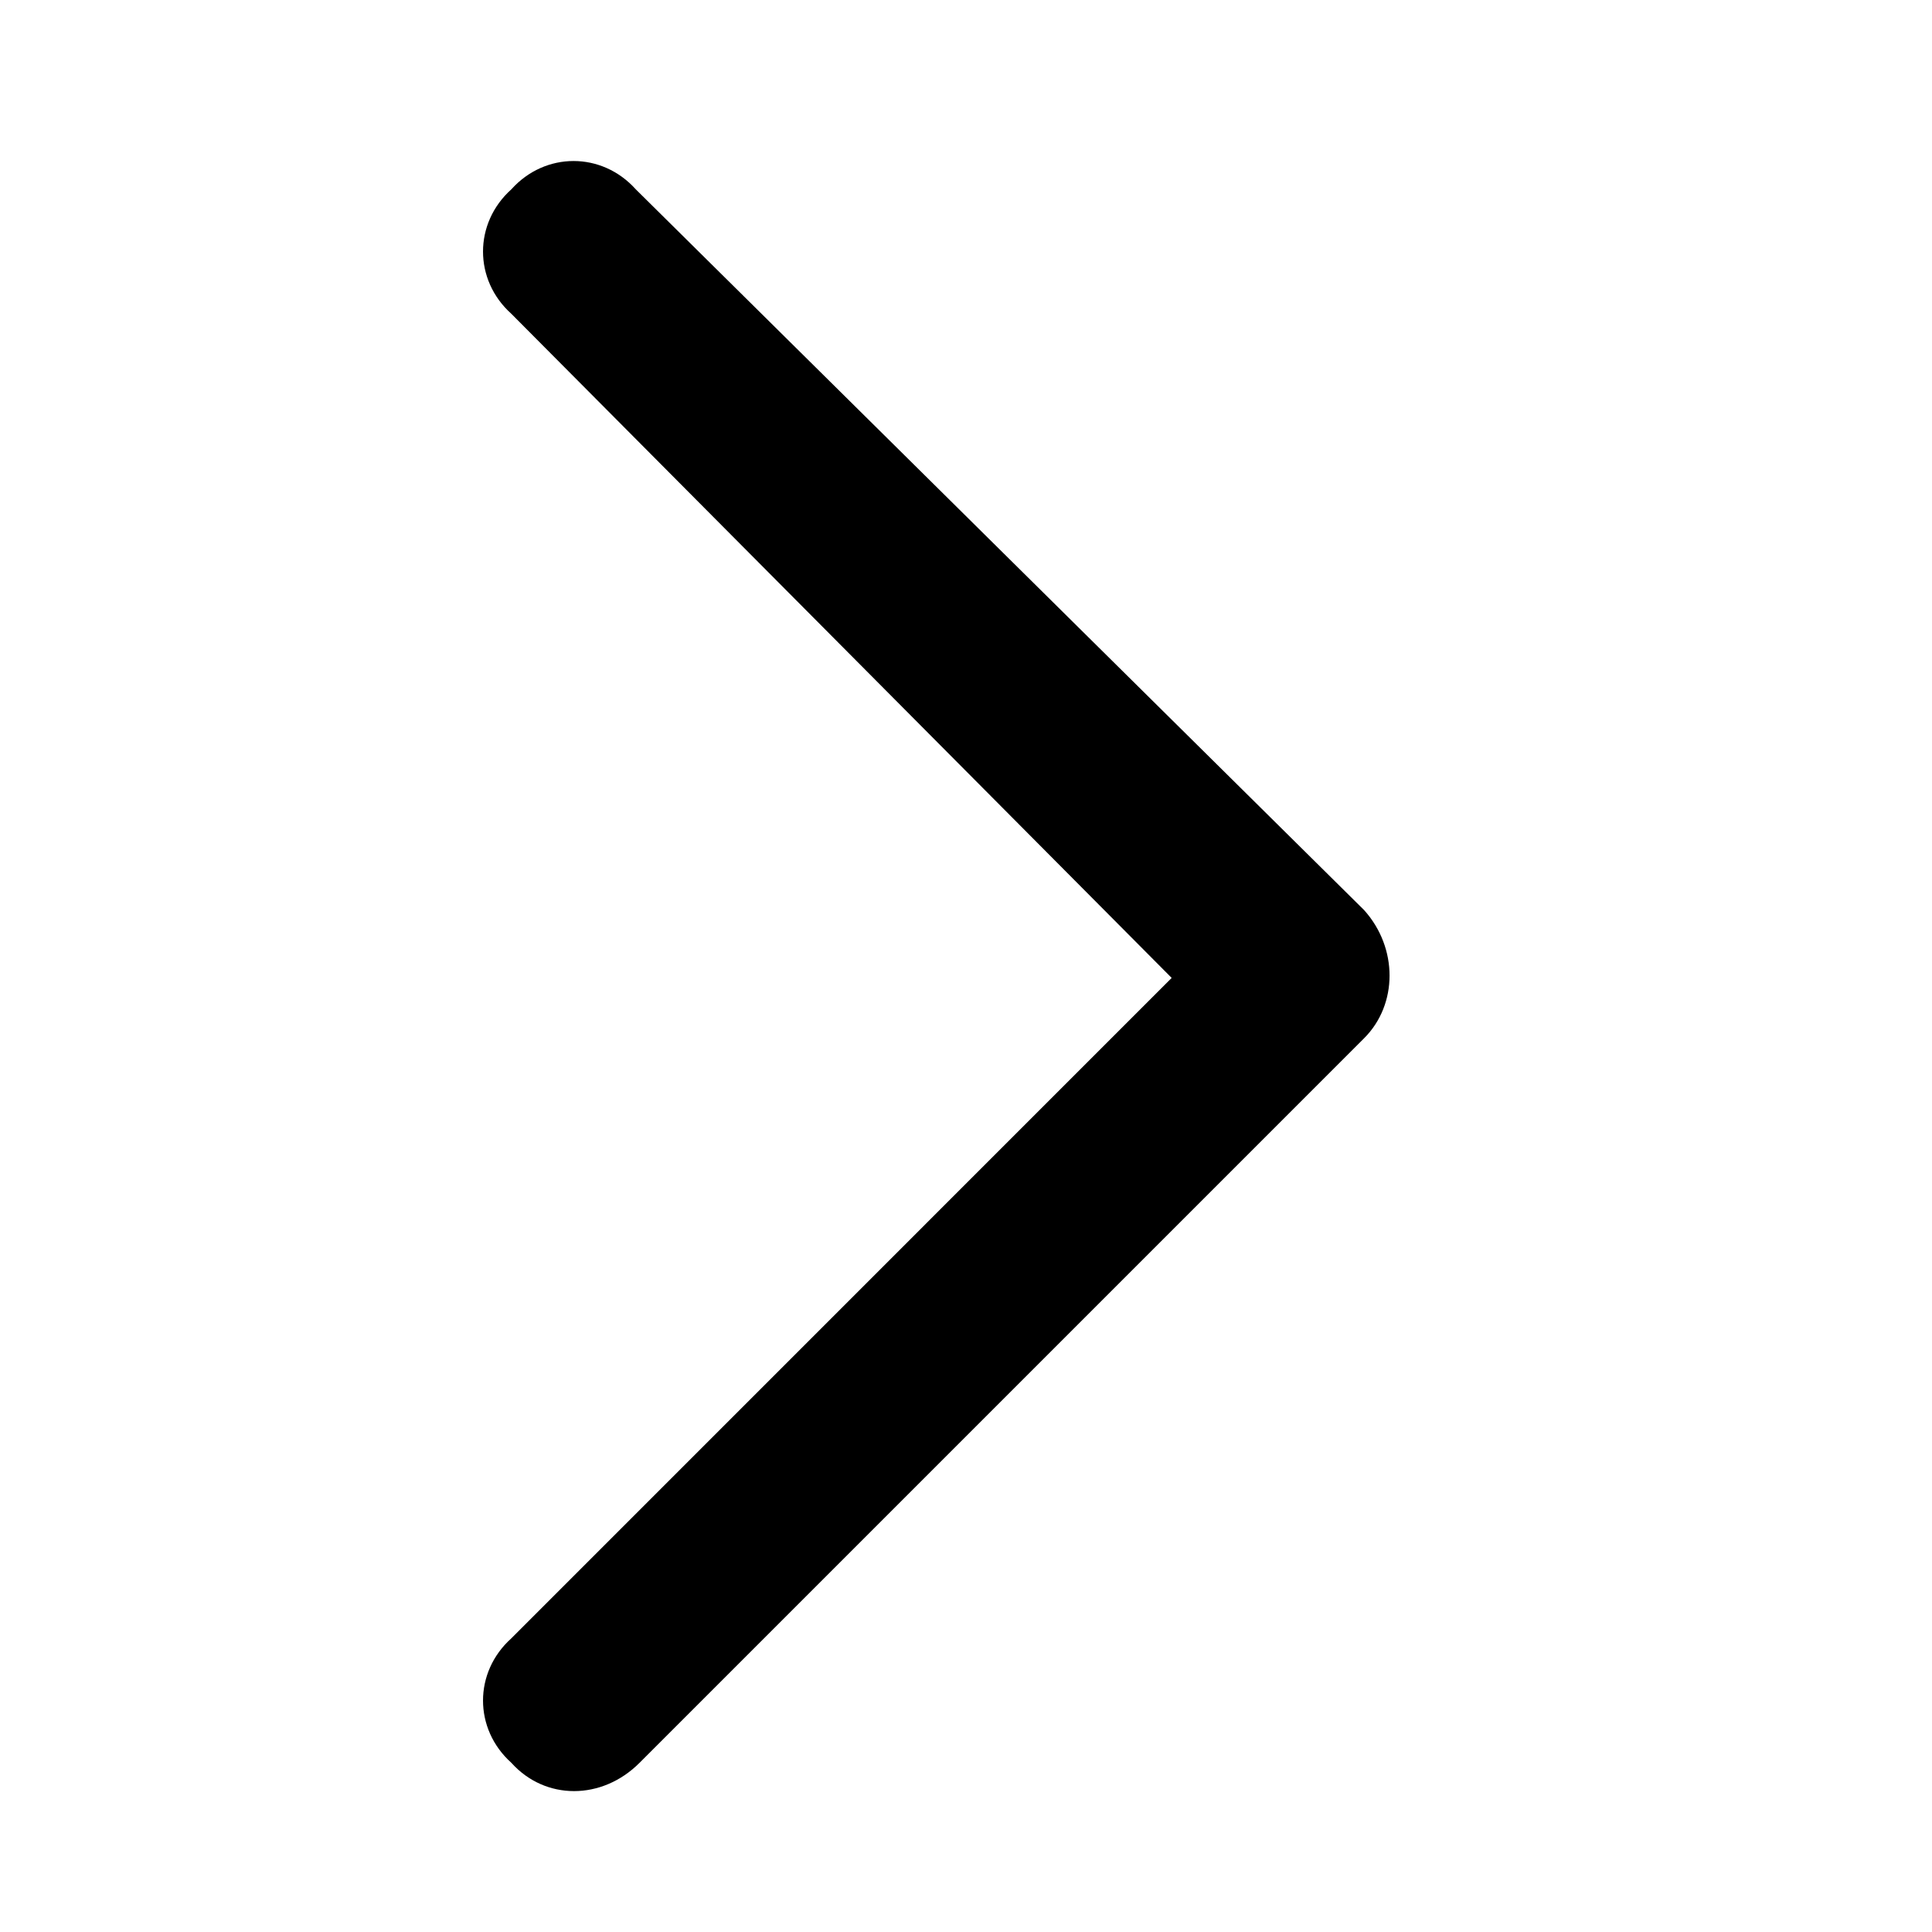 <?xml version="1.0" encoding="UTF-8"?> <svg xmlns="http://www.w3.org/2000/svg" width="24" height="24" viewBox="0 0 24 24" fill="none"><path d="M16.945 11.305C17.367 11.773 17.367 12.477 16.945 12.898L7.945 21.898C7.477 22.367 6.773 22.367 6.352 21.898C5.883 21.477 5.883 20.773 6.352 20.352L14.555 12.148L6.352 3.898C5.883 3.477 5.883 2.773 6.352 2.352C6.773 1.883 7.477 1.883 7.898 2.352L16.945 11.305Z" fill="black"></path></svg> 